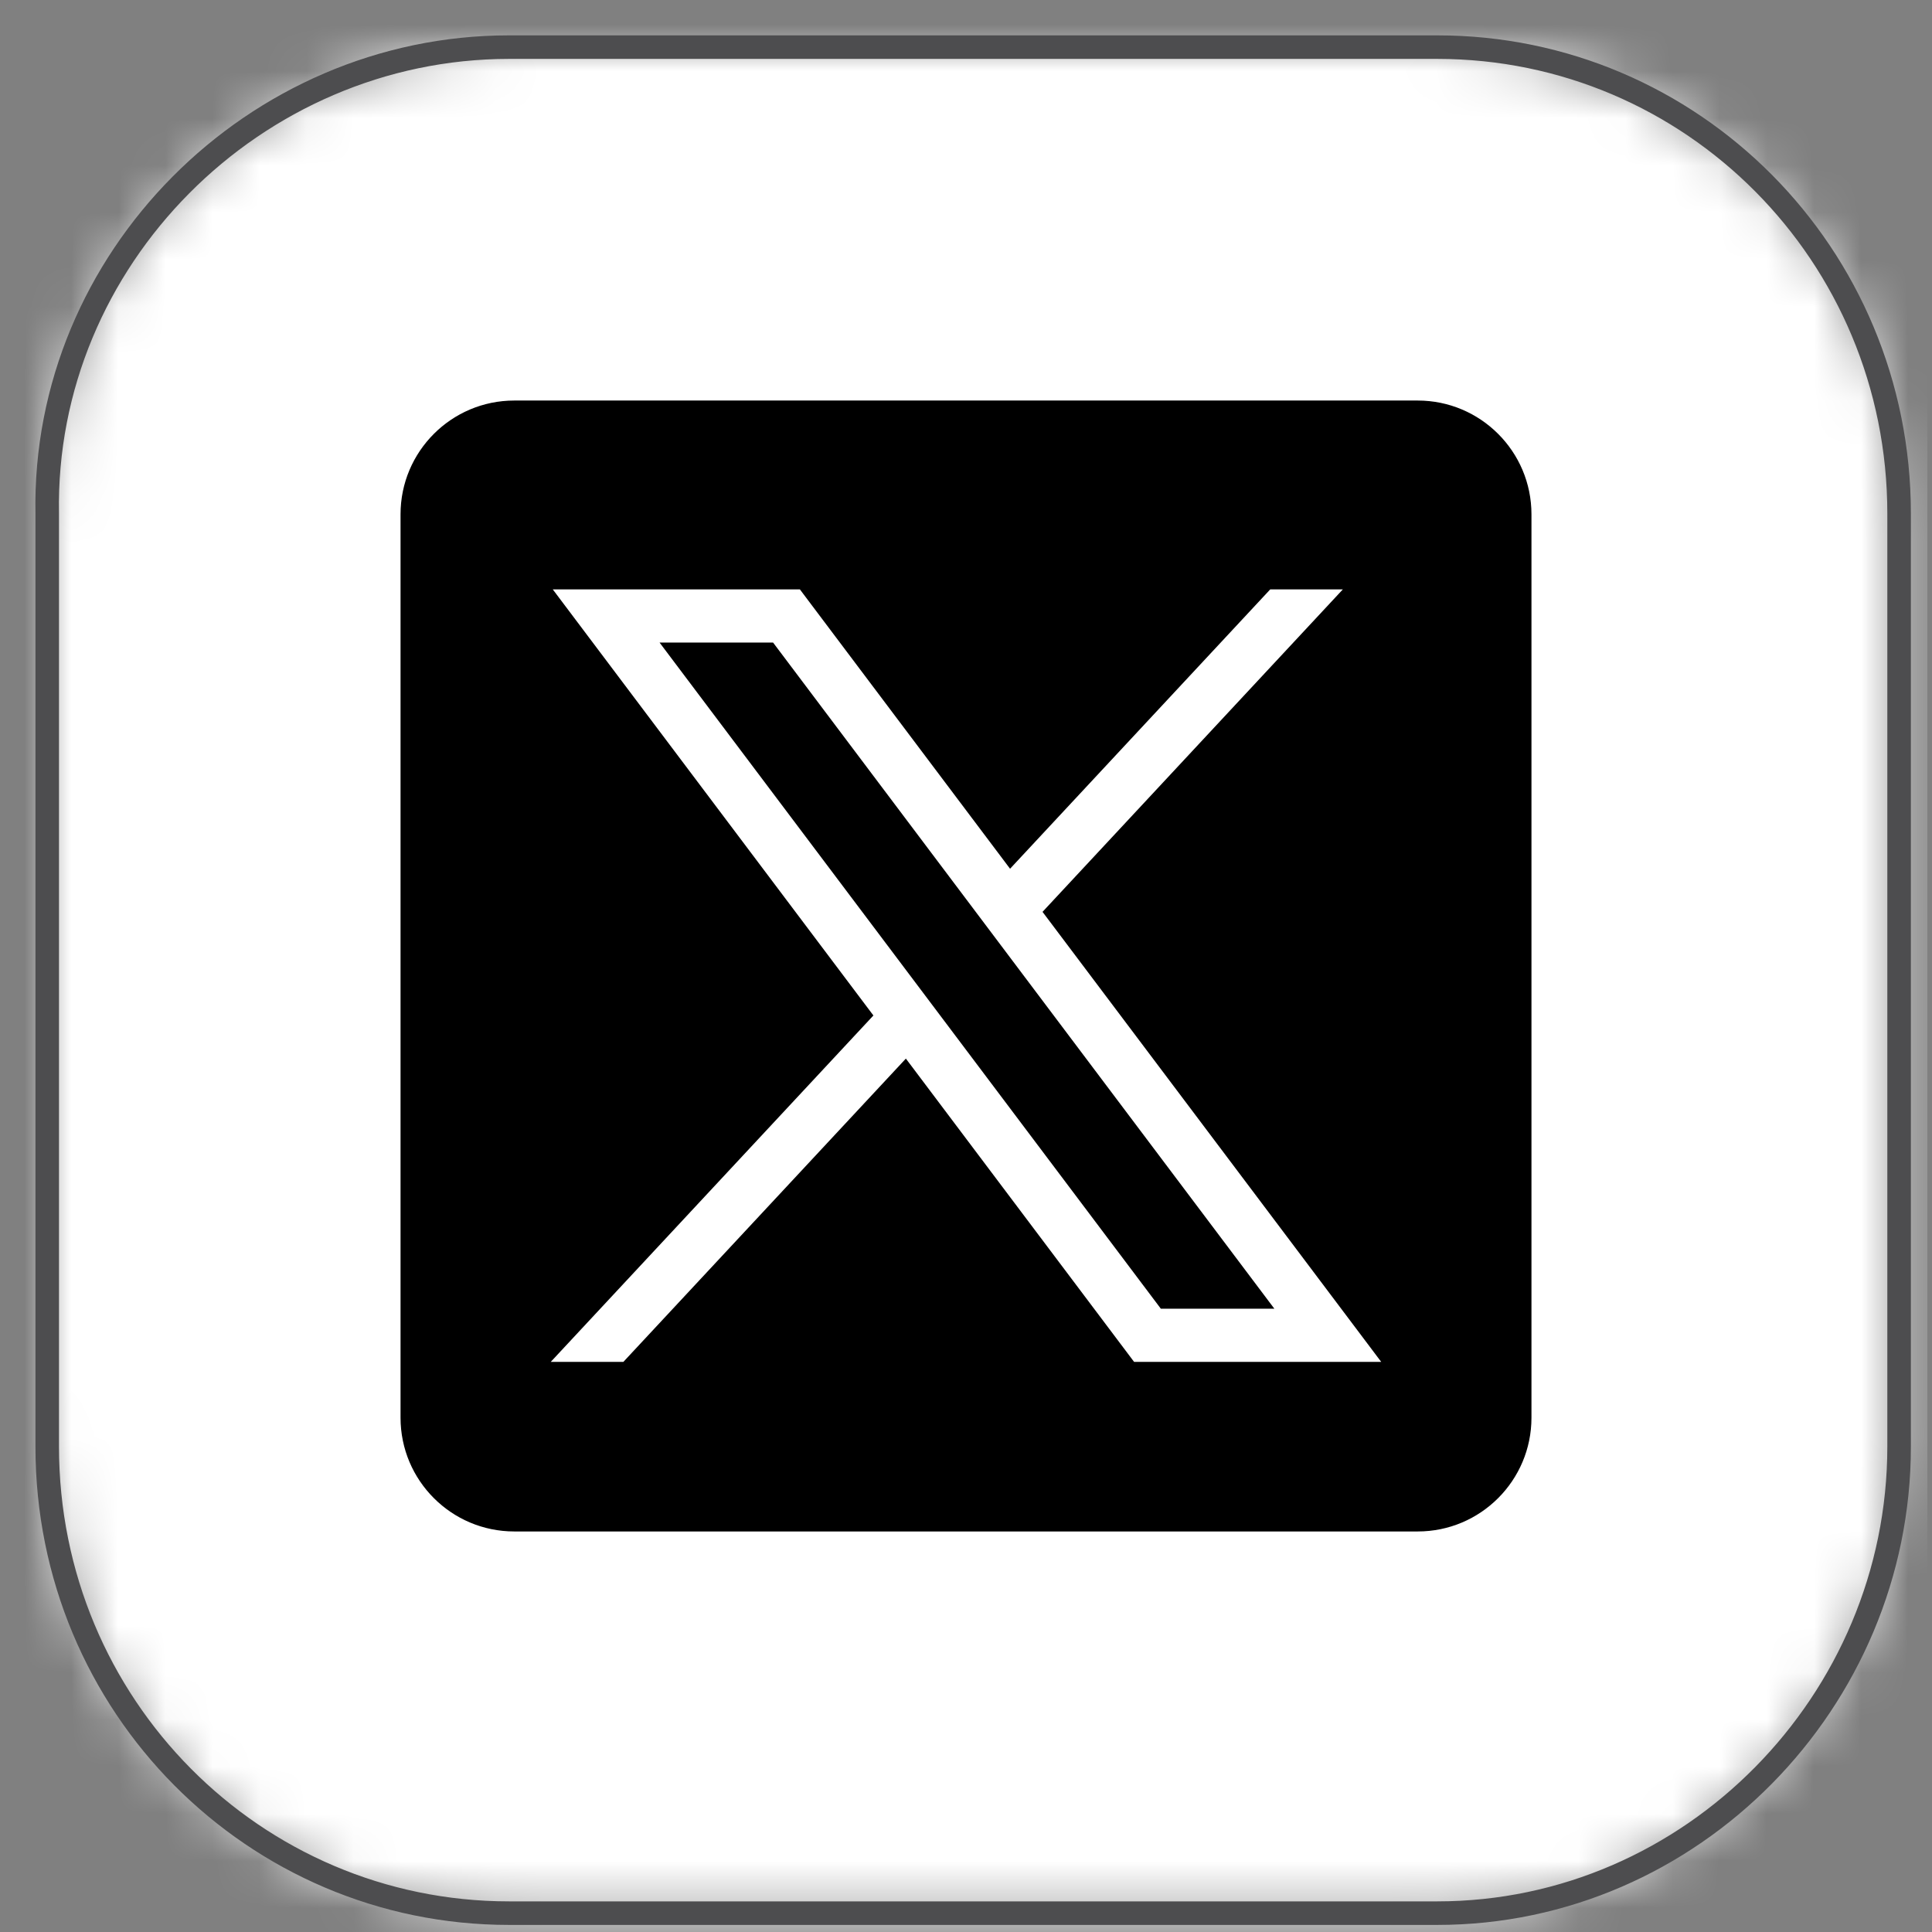 <?xml version="1.0" encoding="UTF-8"?>
<svg width="41px" height="41px" viewBox="0 0 41 41" version="1.1" xmlns="http://www.w3.org/2000/svg" xmlns:xlink="http://www.w3.org/1999/xlink">
    <rect x="0" y="0" width="41" height="41" fill="#808080" stroke="none"/>
    <title>Twitter-Icon-Mobile</title>
    <defs>
        <path d="M9.802,7.21644966e-16 L29.502,7.21644966e-16 C34.902,7.21644966e-16 39.302,4.4 39.302,9.9 L39.302,29.7 C39.302,35.1 34.902,39.6 29.502,39.6 L9.802,39.6 C4.402,39.6 0.002,35.2 0.002,29.7 L0.002,9.9 C-0.098,4.5 4.402,7.21644966e-16 9.802,7.21644966e-16 Z" id="path-1"></path>
        <rect id="path-3" x="0" y="0" width="314.6" height="1395.7"></rect>
    </defs>
    <g id="Insights---DIG-46" stroke="none" stroke-width="1" fill="none" fill-rule="evenodd">
        <g id="Insights-Webinar-Disclsoure-Collaped" transform="translate(-442, -1049)">
            <g id="Twitter-Icon-Mobile" transform="translate(443, 1050)">
                <g id="Clipped" transform="translate(0, 0)">
                    <mask id="mask-2" fill="white">
                        <use xlink:href="#path-1"></use>
                    </mask>
                    <g id="SVGID_1_"></g>
                    <g mask="url(#mask-2)">
                        <g transform="translate(-75.398, -272.5)">
                            <mask id="mask-4" fill="white">
                                <use xlink:href="#path-3"></use>
                            </mask>
                            <g id="SVGID_00000172414533526060910930000016343434375827846032_" stroke="none" fill="none"></g>
                            <rect id="Rectangle" stroke="none" fill="#FFFFFF" fill-rule="nonzero" mask="url(#mask-4)" x="74.7" y="271.9" width="40.6" height="40.8"></rect>
                        </g>
                    </g>
                </g>
                <path d="M9.802,0 L29.502,0 C34.902,0 39.302,4.4 39.302,9.9 L39.302,29.7 C39.302,35.1 34.902,39.6 29.502,39.6 L9.802,39.6 C4.402,39.6 0.002,35.2 0.002,29.7 L0.002,9.9 C-0.098,4.5 4.402,0 9.802,0 Z" id="Path" stroke="#4D4D4F" stroke-width="0.5"></path>
                <g id="X-Icon" transform="translate(7, 7)" fill-rule="nonzero">
                    <path d="M22.086,25 L2.915,25 C1.305,25 0,23.695 0,22.085 L0,2.915 C0,1.305 1.305,0 2.915,0 L22.085,0 C23.695,0 25,1.305 25,2.915 L25,22.085 C25,23.695 23.695,25 22.086,25 Z" id="Path" stroke="#FFFFFF" fill="#000000"></path>
                    <g id="layer1" transform="translate(3.688, 4.508)" fill="#FFFFFF">
                        <path d="M0.043,0 L6.847,9.042 L0,16.393 L1.541,16.393 L7.536,9.957 L12.379,16.393 L17.623,16.393 L10.436,6.843 L16.809,0 L15.268,0 L9.747,5.928 L5.287,0 L0.043,0 Z M2.309,1.128 L4.718,1.128 L15.356,15.265 L12.947,15.265 L2.309,1.128 Z" id="path1009"></path>
                    </g>
                </g>
            </g>
        </g>
    </g>
</svg>